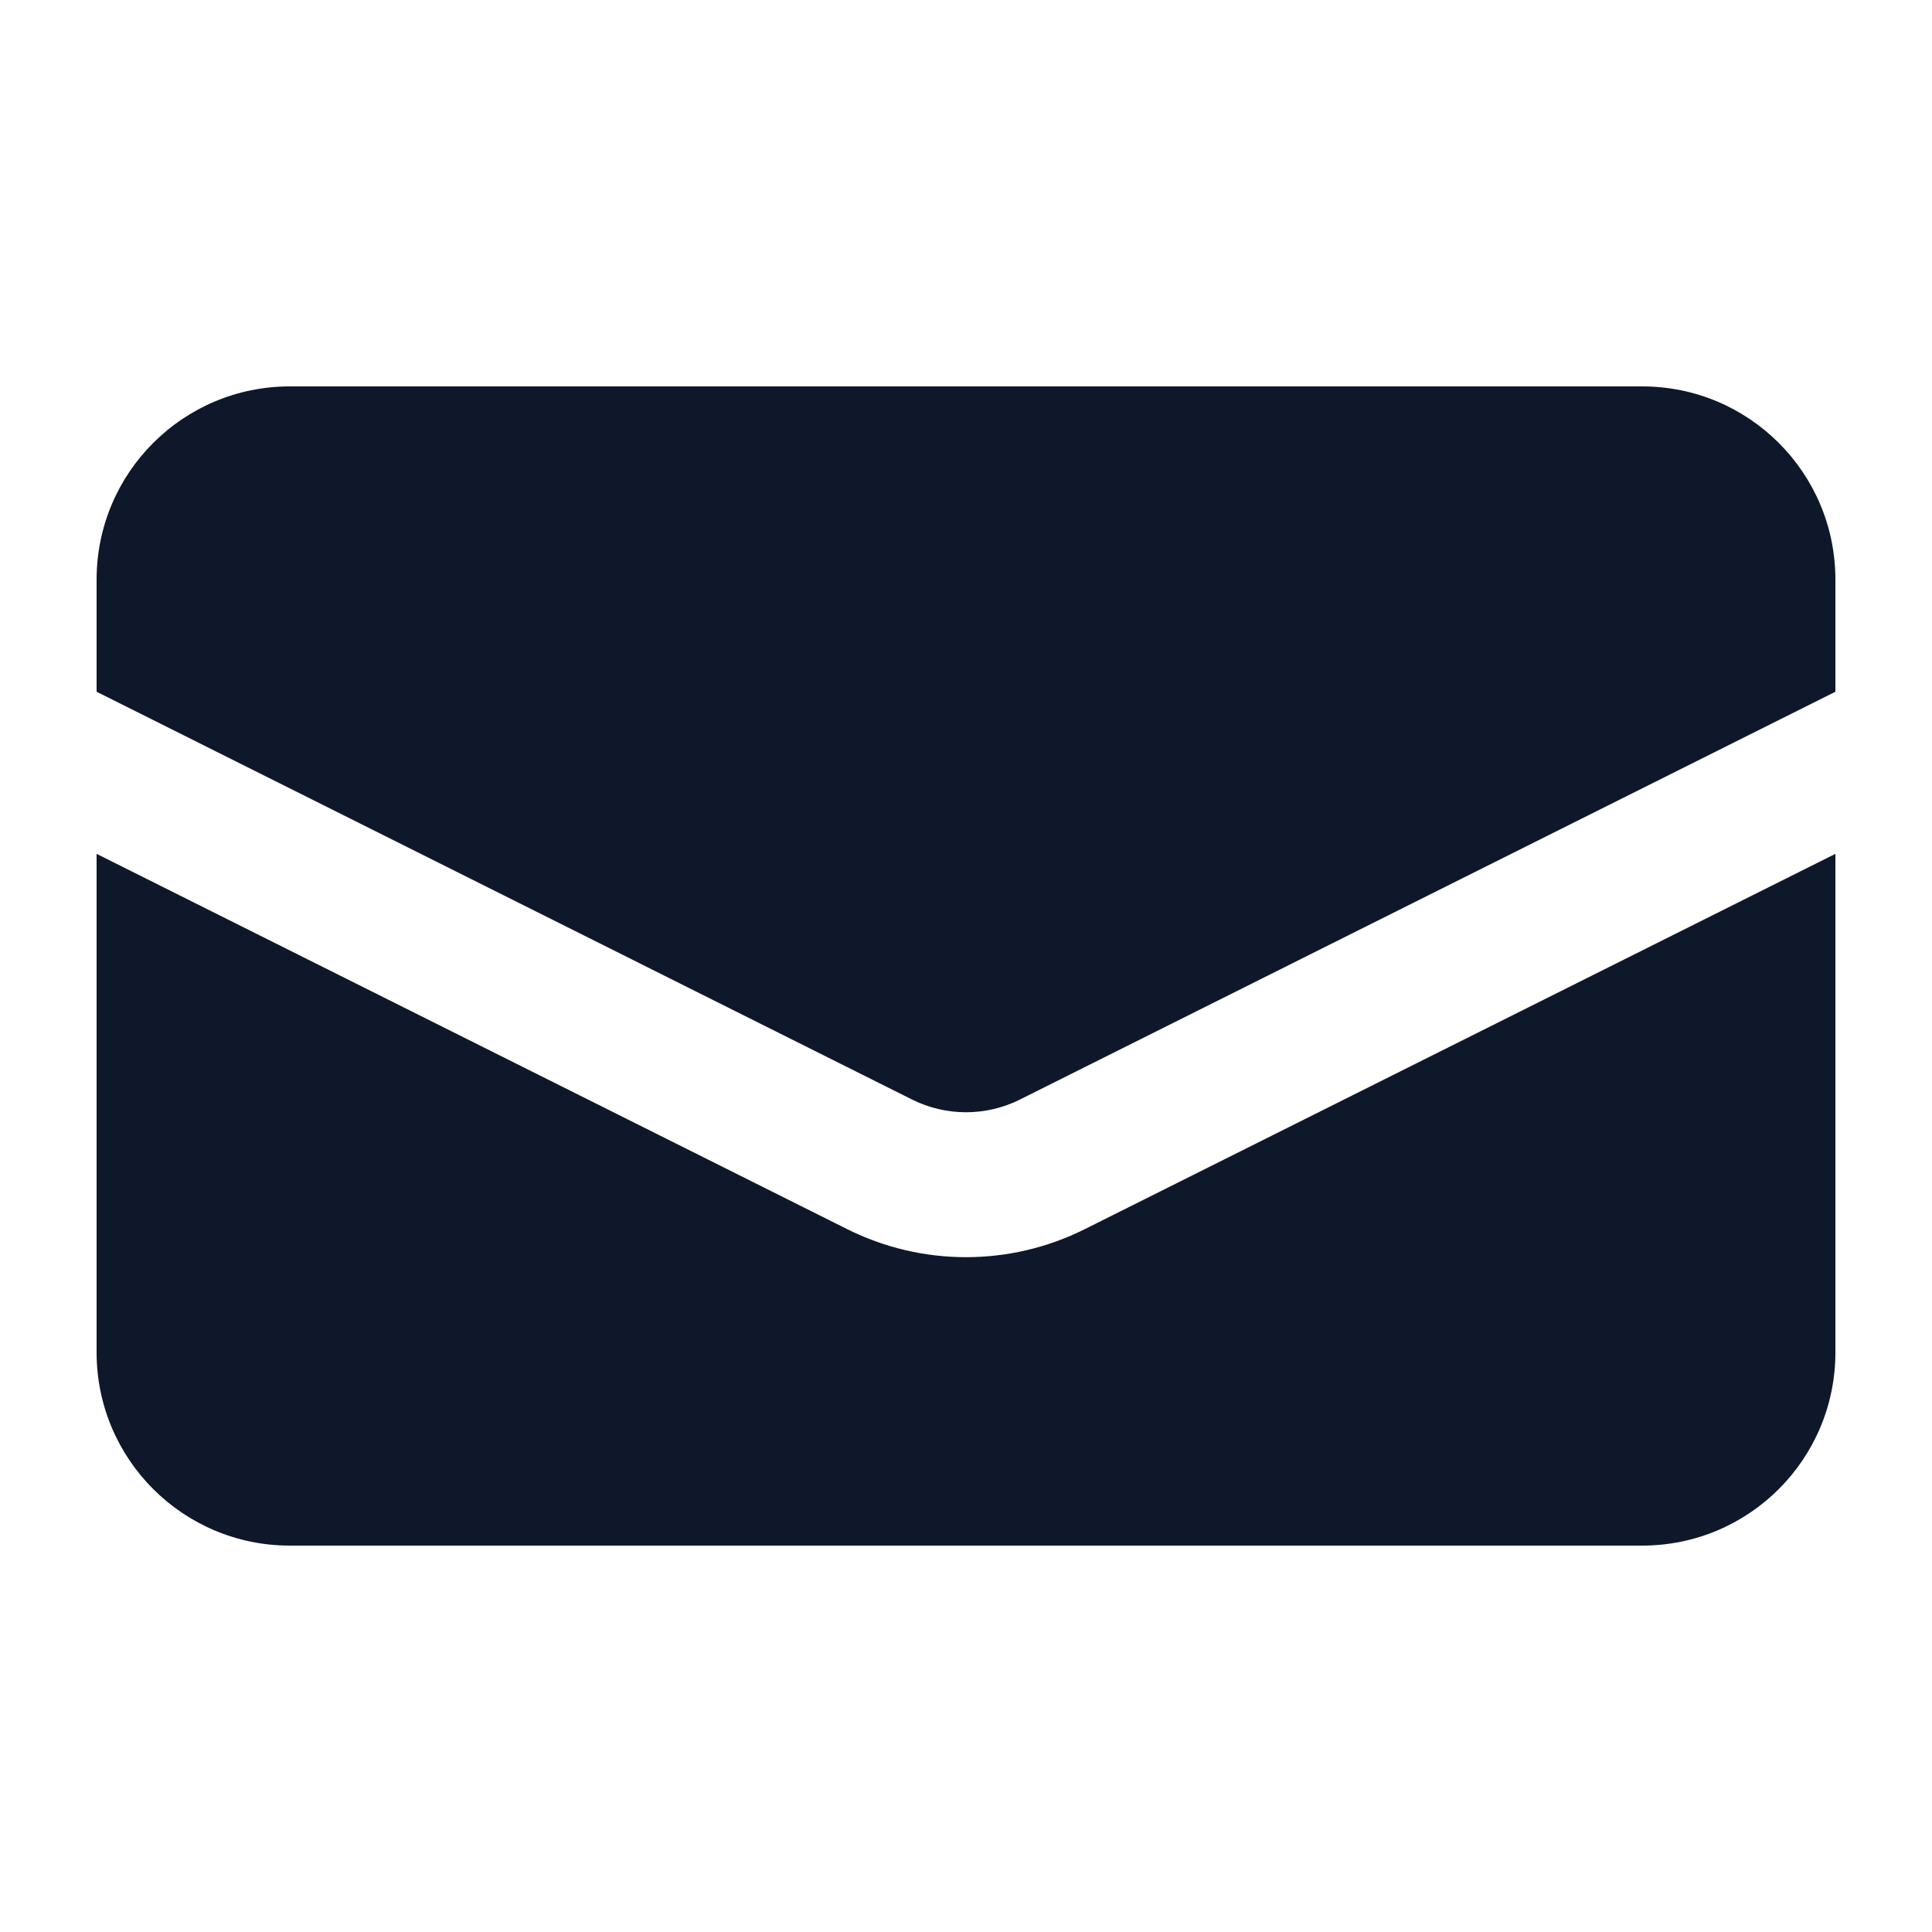 <svg width="20" height="20" viewBox="0 0 20 20" fill="none" xmlns="http://www.w3.org/2000/svg">
<path d="M3 4C1.895 4 1 4.895 1 6V7.161L9.441 11.382C9.793 11.558 10.207 11.558 10.559 11.382L19 7.161V6C19 4.895 18.105 4 17 4H3Z" fill="#0F172A"/>
<path d="M19 8.839L11.23 12.724C10.456 13.111 9.544 13.111 8.77 12.724L1 8.839V14C1 15.105 1.895 16 3 16H17C18.105 16 19 15.105 19 14V8.839Z" fill="#0F172A"/>
</svg>
